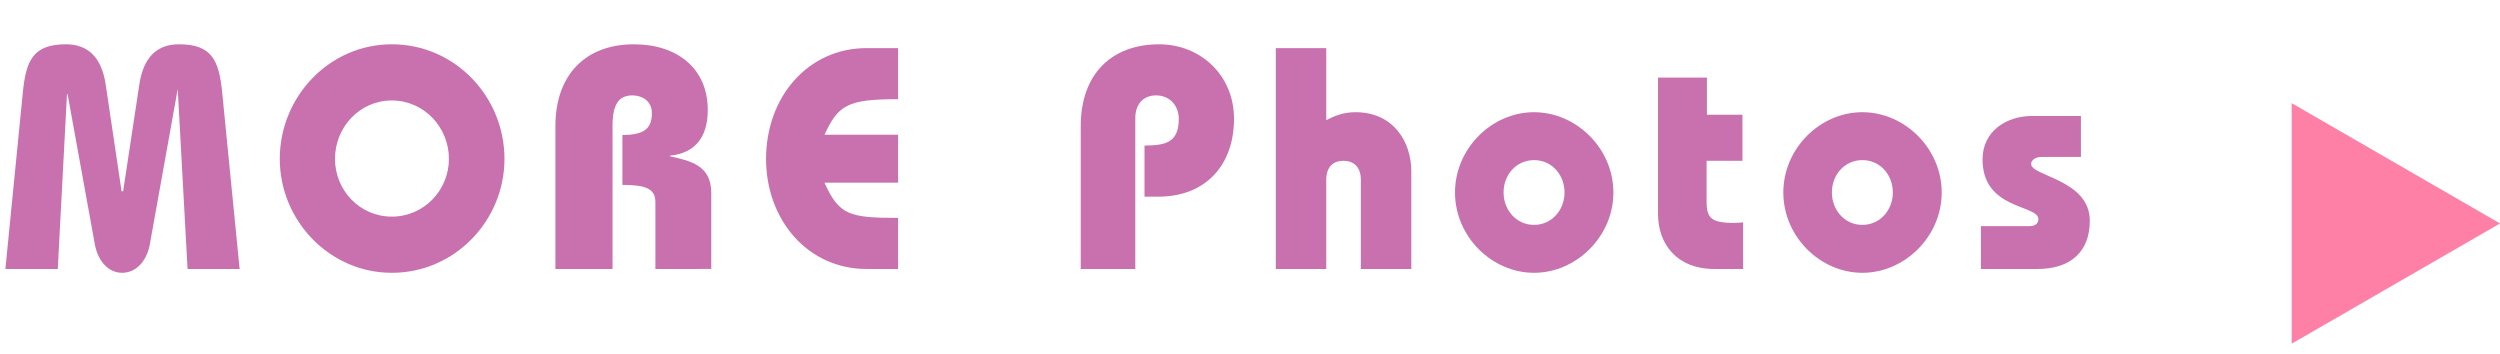 <!-- Generator: Adobe Illustrator 21.0.0, SVG Export Plug-In  -->
<svg version="1.1"
	 xmlns="http://www.w3.org/2000/svg" xmlns:xlink="http://www.w3.org/1999/xlink" xmlns:a="http://ns.adobe.com/AdobeSVGViewerExtensions/3.0/"
	 x="0px" y="0px" width="110.337px" height="15.624px" viewBox="0 0 110.337 15.624"
	 style="enable-background:new 0 0 110.337 15.624;" xml:space="preserve">
<style type="text/css">
	.st0{fill:#FF80A7;}
	.st1{fill:#C971AE;}
</style>
<defs>
</defs>
<g>
	<polygon class="st0" points="101.144,4.553 110.337,9.862 101.144,15.168 	"/>
	<g>
		<path class="st1" d="M8.278,11.872L7.844,3.93l-1.233,6.864c-0.14,0.742-0.616,1.246-1.218,1.246
			c-0.603,0-1.065-0.504-1.205-1.246l-1.205-6.64H2.956l-0.406,7.718H0.238L1.009,4.07c0.14-1.415,0.462-2.115,1.905-2.115
			c0.953,0,1.569,0.56,1.751,1.778l0.7,4.707h0.07l0.714-4.707C6.332,2.515,6.934,1.955,7.9,1.955c1.443,0,1.765,0.7,1.905,2.115
			l0.771,7.802H8.278z"/>
		<path class="st1" d="M17.292,12.04c-2.759,0-4.944-2.312-4.944-5.028c0-2.746,2.185-5.057,4.944-5.057
			c2.788,0,4.973,2.311,4.973,5.057C22.265,9.729,20.08,12.04,17.292,12.04z M17.292,4.434c-1.415,0-2.507,1.177-2.507,2.578
			c0,1.387,1.093,2.549,2.507,2.549c1.415,0,2.521-1.162,2.521-2.549C19.814,5.61,18.708,4.434,17.292,4.434z"/>
		<path class="st1" d="M28.926,11.872V8.931c0-0.589-0.392-0.771-1.457-0.771V5.961c0.868-0.014,1.302-0.21,1.302-0.967
			c0-0.561-0.462-0.784-0.854-0.784c-0.588,0-0.883,0.364-0.883,1.345v6.317h-2.521V5.568c0-2.311,1.373-3.613,3.46-3.613
			c1.919,0,3.264,1.064,3.264,2.899c0,1.219-0.574,1.905-1.667,2.017v0.028c0.868,0.196,1.821,0.378,1.821,1.611v3.361H28.926z"/>
		<path class="st1" d="M38.25,11.872c-2.605,0-4.44-2.171-4.44-4.86c0-2.718,1.835-4.889,4.44-4.889h1.387v2.255
			c-2.241,0-2.634,0.252-3.25,1.569h3.25v2.114h-3.25c0.645,1.415,1.064,1.556,3.25,1.556v2.255H38.25z"/>
		<path class="st1" d="M51.129,8.679h-0.616V6.423c0.938,0,1.513-0.14,1.513-1.177c0-0.546-0.364-1.036-1.008-1.036
			c-0.561,0-0.911,0.393-0.911,0.994v6.668h-2.409V5.568c0-2.311,1.373-3.613,3.459-3.613c1.807,0,3.306,1.345,3.306,3.291
			C54.463,7.277,53.217,8.679,51.129,8.679z"/>
		<path class="st1" d="M60.061,11.872V7.936c0-0.588-0.336-0.84-0.77-0.84c-0.435,0-0.757,0.252-0.757,0.84v3.937h-2.227V2.123
			h2.227v3.18c0.378-0.196,0.771-0.351,1.289-0.351c1.695,0,2.465,1.331,2.465,2.605v4.314H60.061z"/>
		<path class="st1" d="M67.705,12.04c-1.863,0-3.488-1.597-3.488-3.544s1.625-3.544,3.488-3.544c1.863,0,3.502,1.597,3.502,3.544
			S69.568,12.04,67.705,12.04z M67.705,7.067c-0.785,0-1.345,0.645-1.345,1.429c0,0.771,0.56,1.429,1.345,1.429
			c0.784,0,1.345-0.658,1.345-1.429C69.05,7.712,68.489,7.067,67.705,7.067z"/>
		<path class="st1" d="M75.67,11.872c-1.695,0-2.493-1.135-2.493-2.423V3.426h2.157v1.639h1.569v2.031H75.32v1.807
			c0,0.771,0.266,0.91,1.135,0.938c0.154,0,0.322-0.014,0.476-0.028v2.06H75.67z"/>
		<path class="st1" d="M82.195,12.04c-1.863,0-3.488-1.597-3.488-3.544s1.625-3.544,3.488-3.544c1.863,0,3.502,1.597,3.502,3.544
			S84.058,12.04,82.195,12.04z M82.195,7.067c-0.785,0-1.345,0.645-1.345,1.429c0,0.771,0.56,1.429,1.345,1.429
			c0.784,0,1.345-0.658,1.345-1.429C83.54,7.712,82.979,7.067,82.195,7.067z"/>
		<path class="st1" d="M89.922,11.872h-2.494V9.981h2.144c0.266,0,0.392-0.127,0.392-0.309c0-0.645-2.465-0.406-2.465-2.634
			c0-1.288,1.106-1.919,2.171-1.919h2.171v1.808H90.09c-0.252,0-0.448,0.14-0.448,0.308c0,0.547,2.591,0.687,2.591,2.508
			C92.233,11.115,91.378,11.872,89.922,11.872z"/>
	</g>
</g>
</svg>